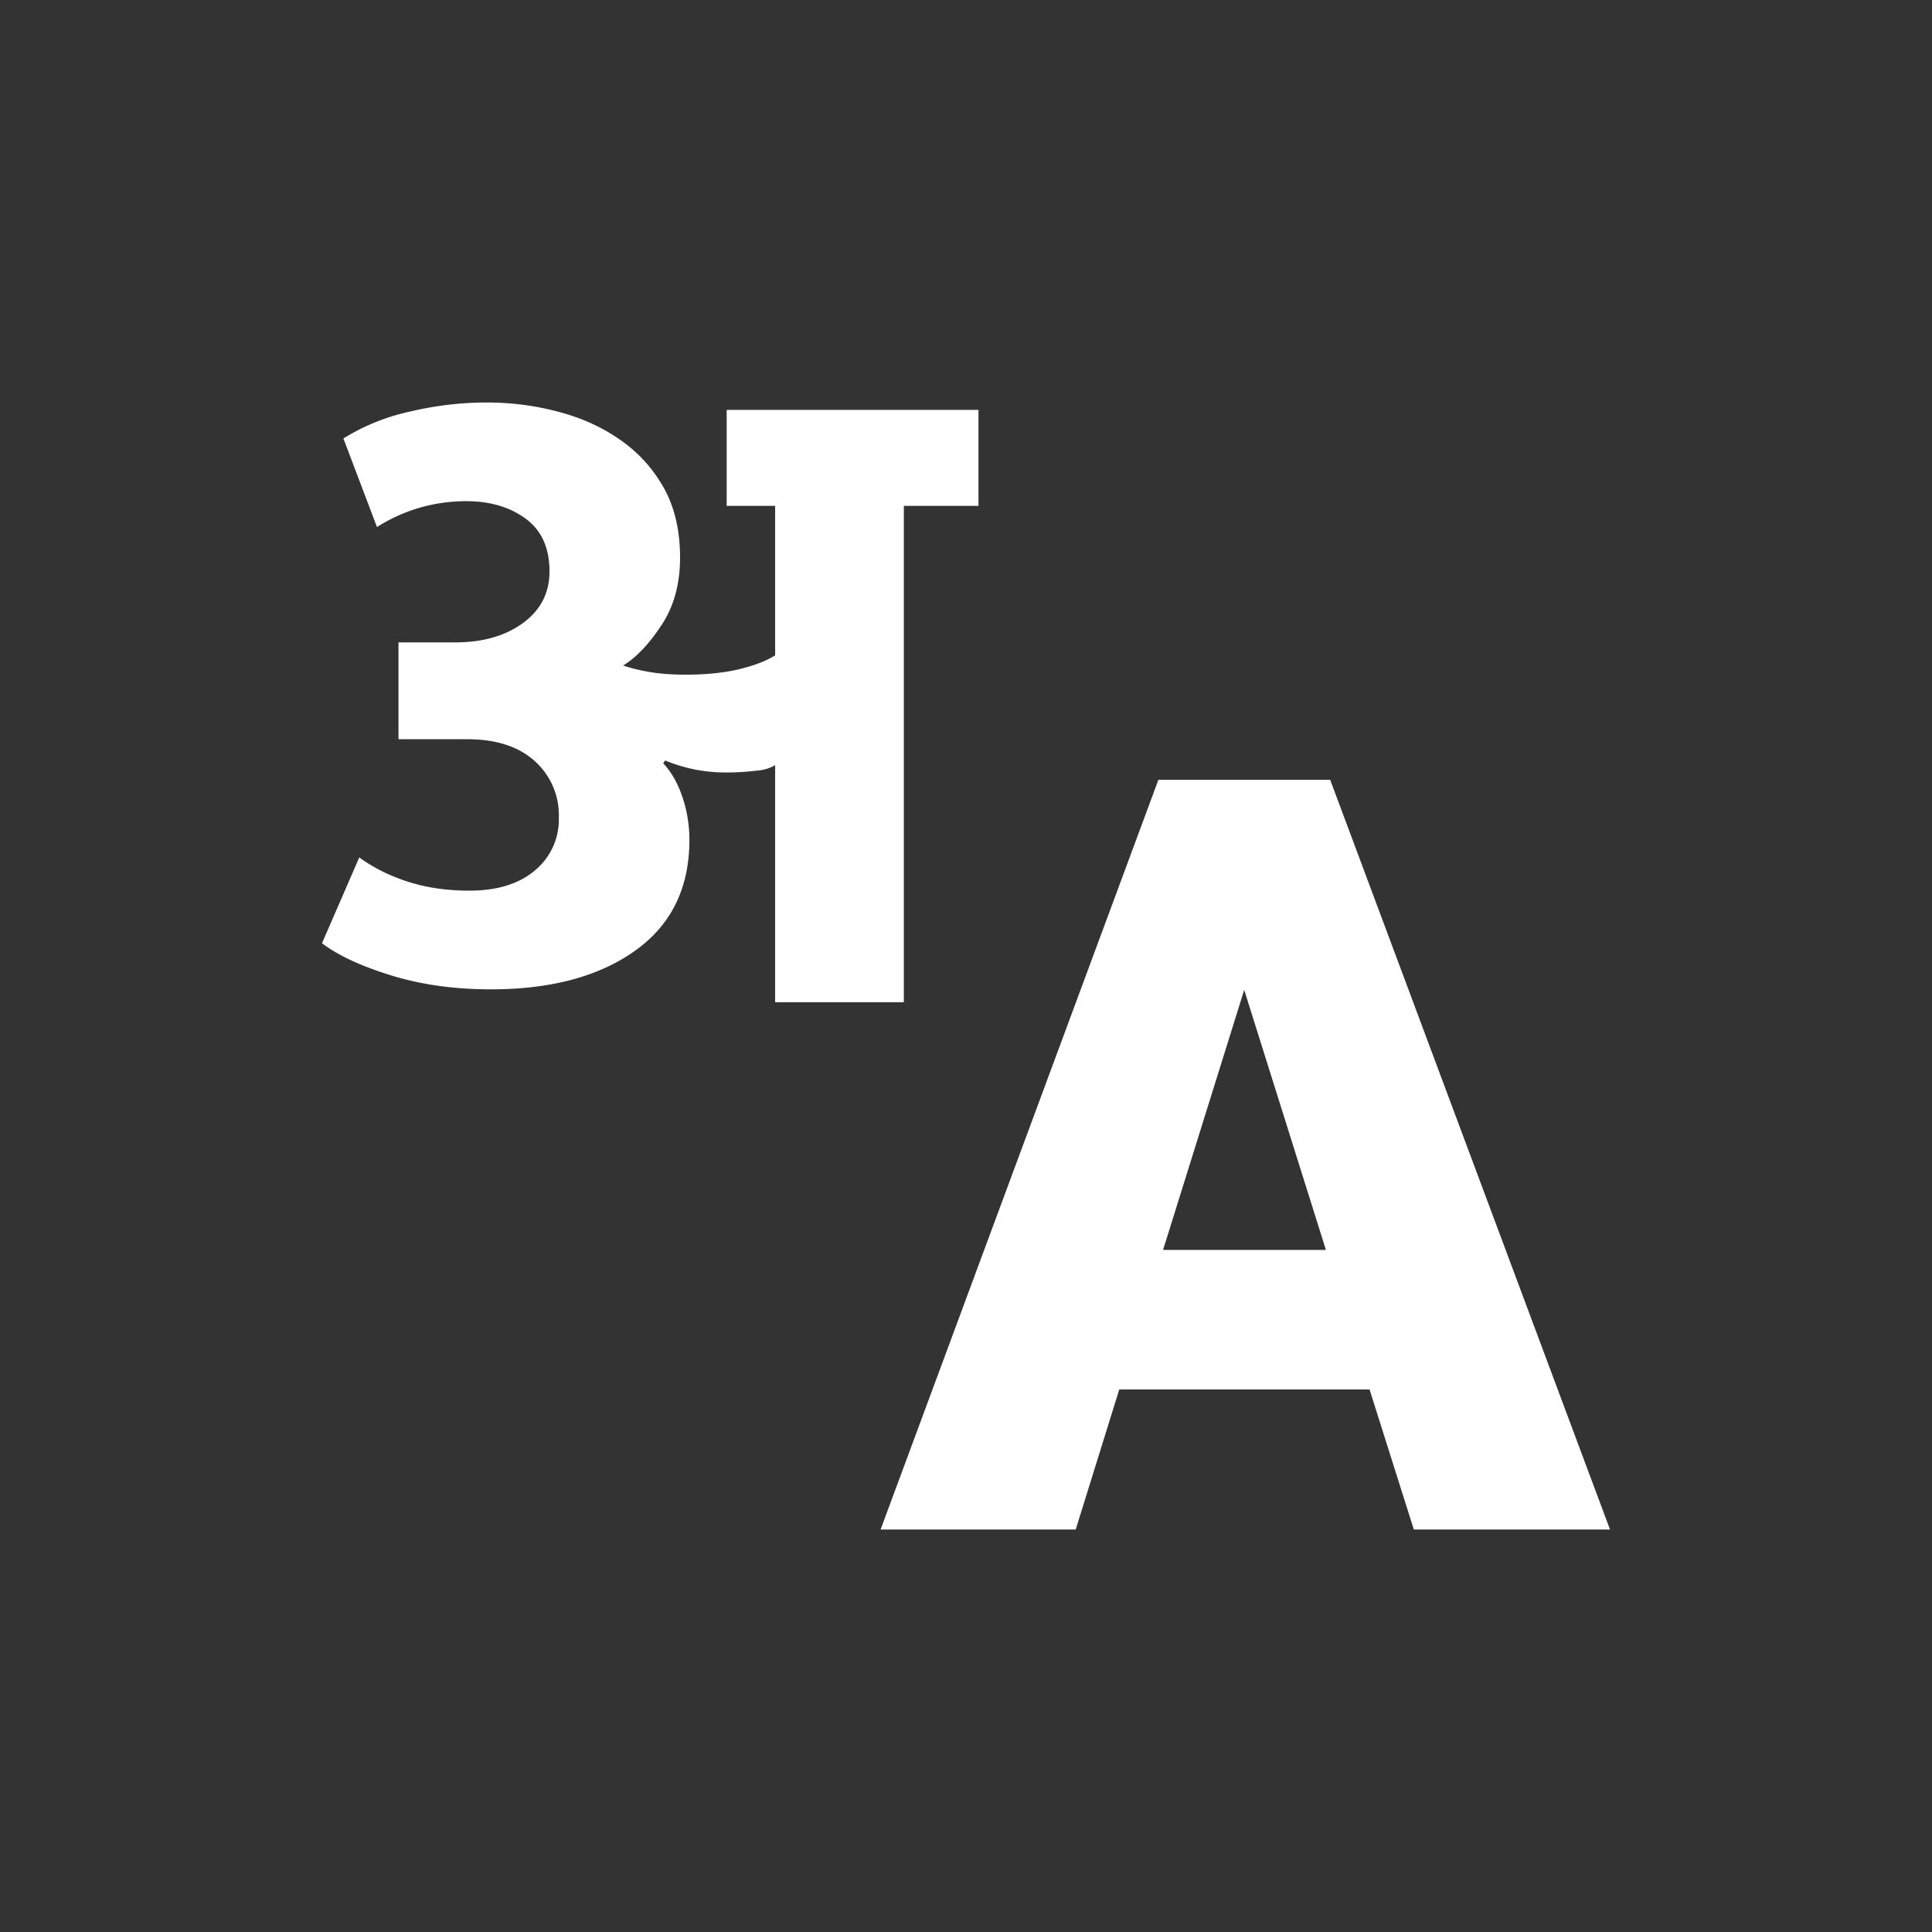 <svg width="24" height="24" fill="none" xmlns="http://www.w3.org/2000/svg">
    <rect width="100%" height="100%" fill="#333333" stroke="none"/>
    <path fill-rule="evenodd" clip-rule="evenodd" d="M17.014 17.26h-3.11L13.363 19h-2.424l3.451-9.313h2.134L20 19h-2.437l-.55-1.74zm-2.566-1.733h2.023l-1.015-3.23-1.008 3.23zM4.266 5.447a2.6 2.6 0 0 1 .817-.332c.32-.077.643-.115.967-.115.301 0 .597.038.886.115.29.076.547.193.77.35.225.156.404.355.54.595.134.24.202.53.202.866 0 .328-.077.609-.232.842-.154.233-.312.4-.475.499.085.03.193.057.325.08.131.023.282.034.451.034.255 0 .477-.023.666-.068.19-.046.338-.104.446-.172V6.284h-.602V5.092h3.128v1.192h-.927v6.166H9.629V9.505a.514.514 0 0 1-.231.068 2.933 2.933 0 0 1-.383.023c-.262 0-.513-.05-.752-.149l-.024.035c.1.107.18.246.238.418.058.172.087.35.087.533 0 .596-.224 1.055-.672 1.375-.448.321-1.046.482-1.795.482-.448 0-.86-.057-1.234-.172-.375-.115-.662-.248-.863-.401l.463-1.066c.178.13.38.23.608.303.228.073.481.11.76.11.347 0 .619-.085.816-.253a.819.819 0 0 0 .295-.653.9.9 0 0 0-.301-.705c-.2-.18-.479-.27-.834-.27H4.95V7.98h.706c.34 0 .62-.08.84-.24.22-.161.33-.375.33-.642 0-.29-.098-.509-.295-.654-.197-.145-.442-.218-.736-.218-.401 0-.772.107-1.112.321l-.417-1.1z" fill="#fff"/>
</svg>
